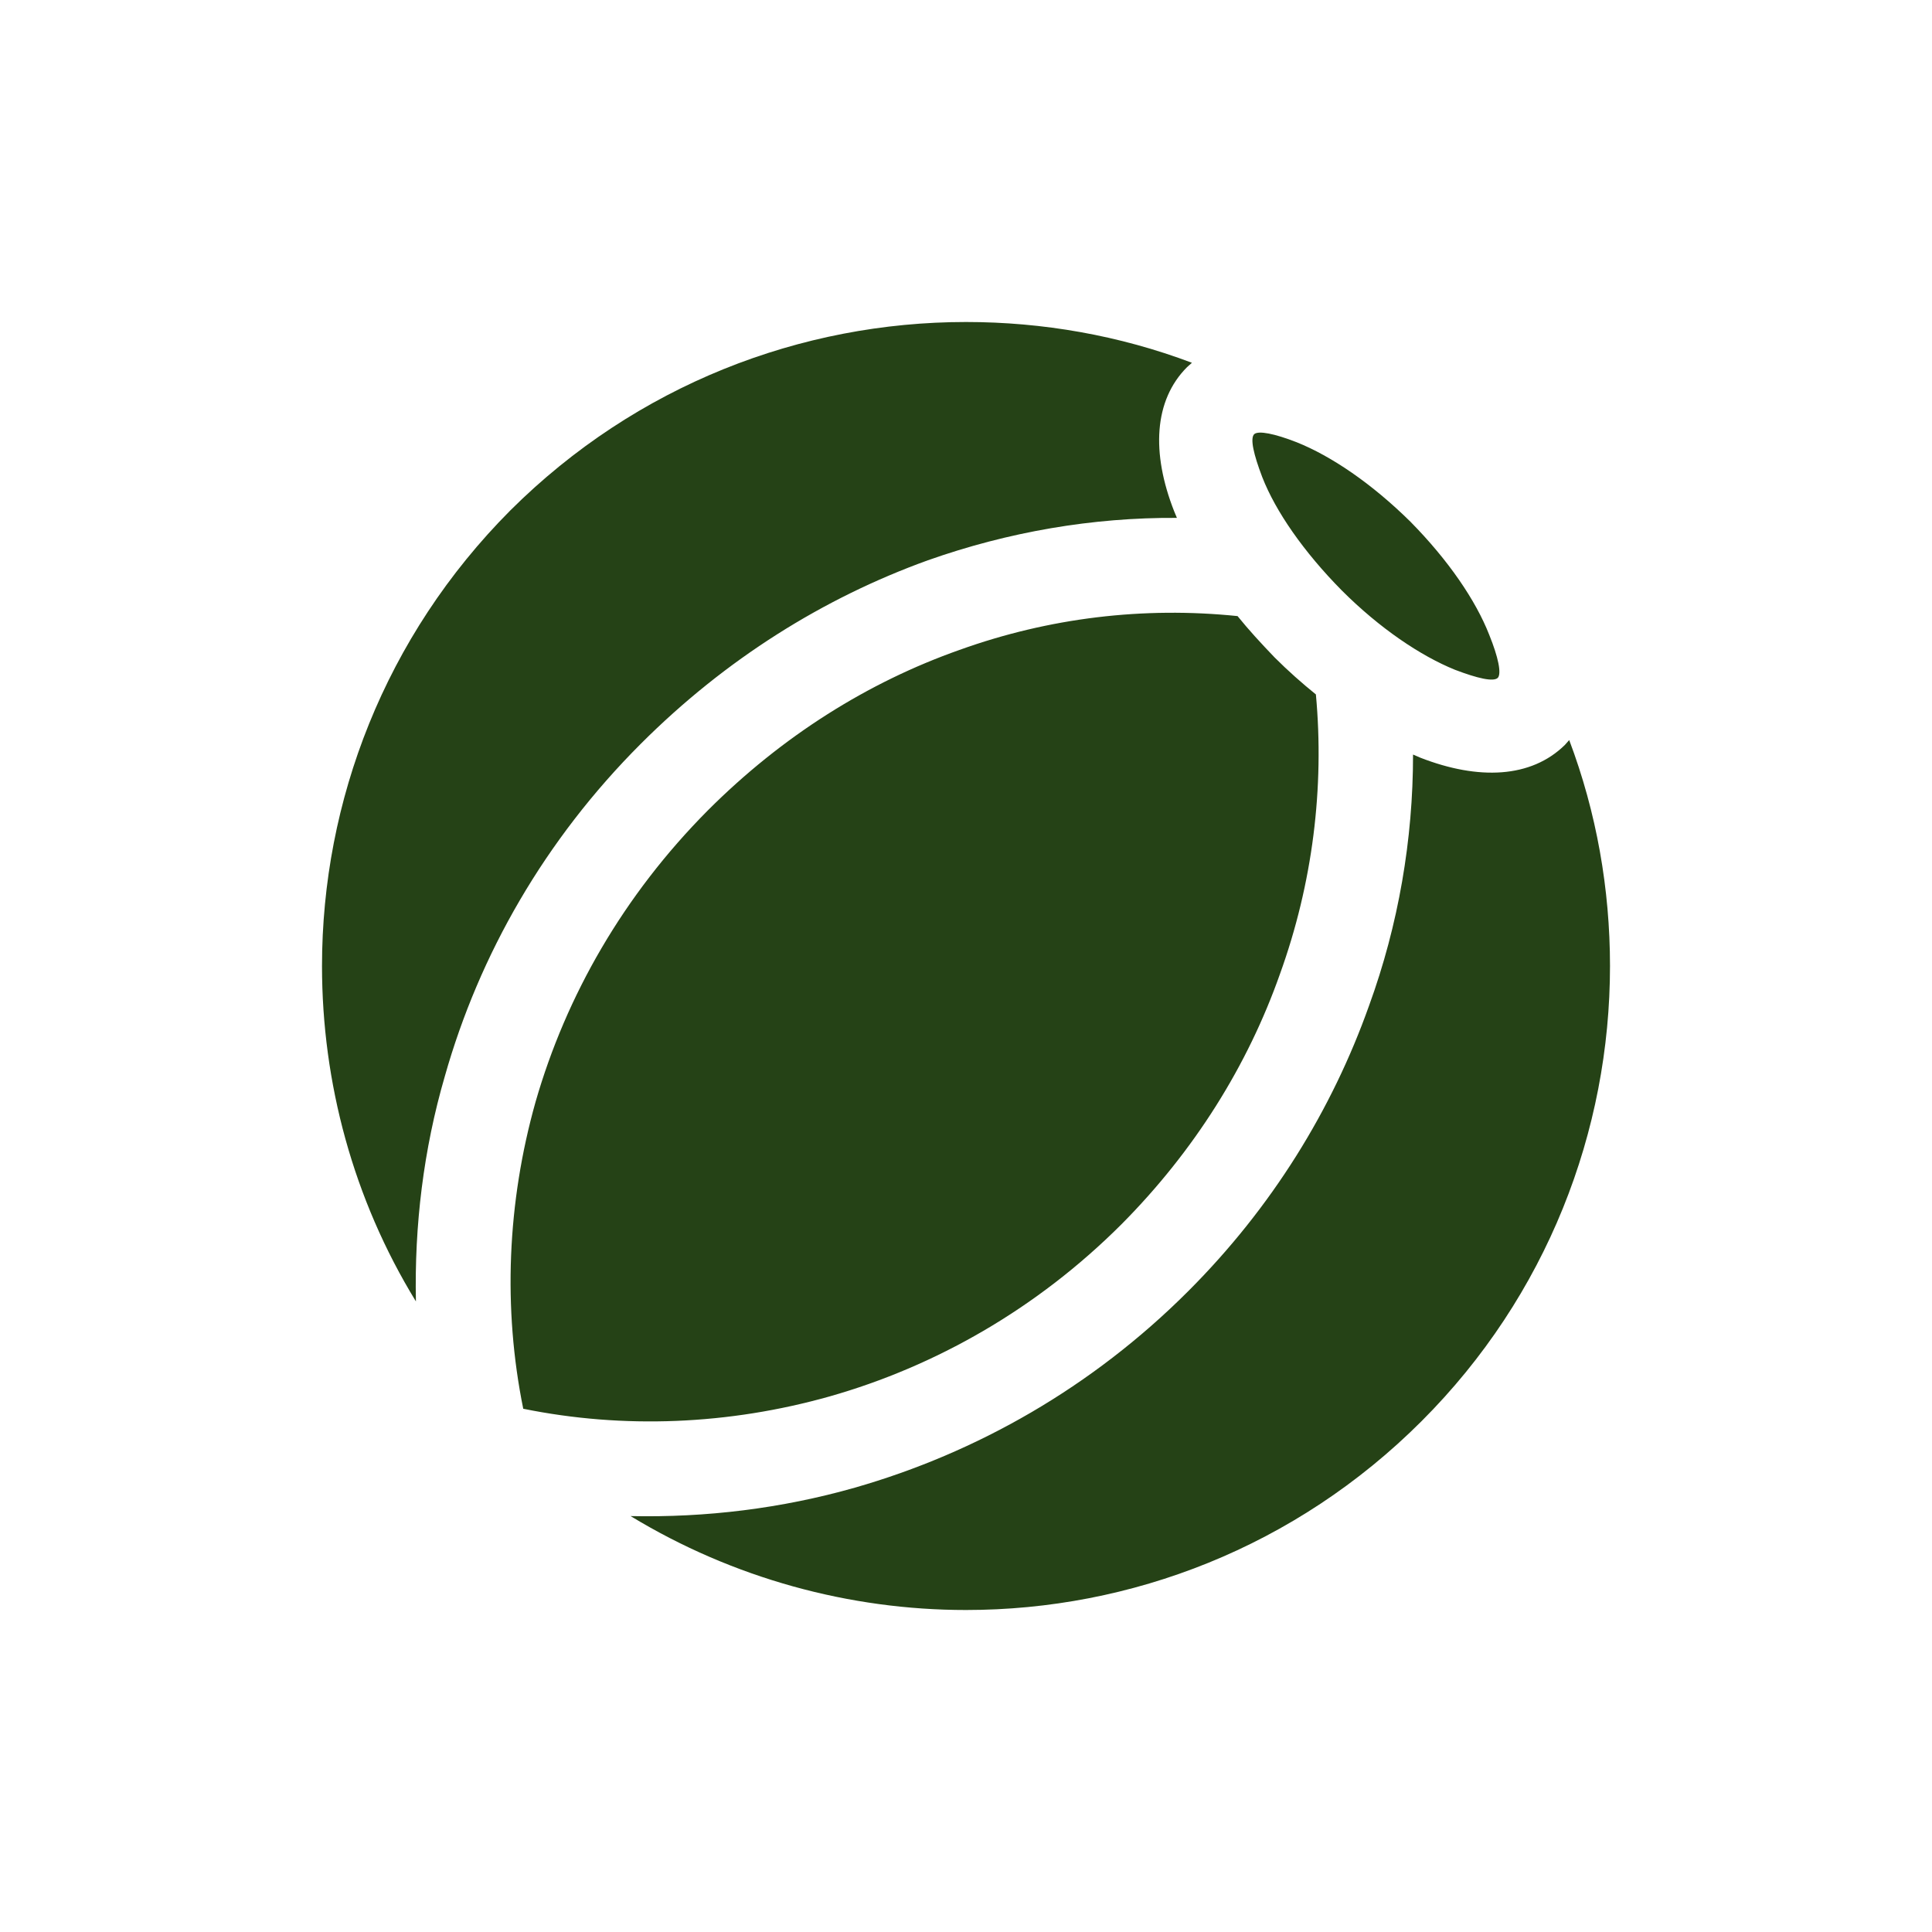 <?xml version="1.0" encoding="UTF-8"?>
<!DOCTYPE svg PUBLIC "-//W3C//DTD SVG 1.1//EN" "http://www.w3.org/Graphics/SVG/1.1/DTD/svg11.dtd">
<!-- Creator: CorelDRAW -->
<svg xmlns="http://www.w3.org/2000/svg" xml:space="preserve" width="36px" height="36px" version="1.1" style="shape-rendering:geometricPrecision; text-rendering:geometricPrecision; image-rendering:optimizeQuality; fill-rule:evenodd; clip-rule:evenodd"
viewBox="0 0 36 36"
 xmlns:xlink="http://www.w3.org/1999/xlink"
 xmlns:xodm="http://www.corel.com/coreldraw/odm/2003">
 <defs>
  <style type="text/css">
   <![CDATA[
    .fil0 {fill:#254216}
   ]]>
  </style>
 </defs>
 <g id="Слой_x0020_1">
  <path class="fil0" d="M30 18c0,-1.43 -0.25,-2.86 -0.76,-4.21l-0.08 0.09c-0.63,0.62 -1.61,0.66 -2.69,0.24l-0.14 -0.06c0,1.58 -0.27,3.17 -0.82,4.68 -0.69,1.94 -1.81,3.76 -3.37,5.32 -1.79,1.79 -3.94,3.01 -6.21,3.66 -1.37,0.39 -2.78,0.56 -4.18,0.53 1.91,1.16 4.08,1.75 6.25,1.75 3.07,0 6.14,-1.17 8.49,-3.52 2.34,-2.34 3.51,-5.41 3.51,-8.48zm-5.48 -5.06c-0.26,-0.21 -0.52,-0.44 -0.77,-0.69 -0.25,-0.26 -0.48,-0.51 -0.69,-0.77 -1.75,-0.18 -3.51,0.03 -5.18,0.63 -1.7,0.6 -3.3,1.6 -4.69,2.99 -1.57,1.58 -2.64,3.45 -3.21,5.43 -0.53,1.88 -0.61,3.85 -0.23,5.72 1.87,0.38 3.83,0.3 5.71,-0.23 1.97,-0.56 3.86,-1.63 5.44,-3.21 1.36,-1.37 2.35,-2.96 2.95,-4.66 0.61,-1.69 0.83,-3.47 0.67,-5.21zm-2.59 -3.29l-0.05 -0.12c-0.43,-1.09 -0.38,-2.07 0.24,-2.69l0.09 -0.08c-1.35,-0.51 -2.78,-0.76 -4.21,-0.76 -3.07,0 -6.14,1.17 -8.49,3.51 -2.34,2.35 -3.51,5.42 -3.51,8.49 0,2.17 0.58,4.34 1.75,6.25 -0.03,-1.41 0.14,-2.83 0.54,-4.2 0.64,-2.26 1.86,-4.4 3.65,-6.19 1.58,-1.58 3.41,-2.72 5.35,-3.42 1.5,-0.53 3.07,-0.8 4.64,-0.79zm5.82 2.18c-0.25,-0.64 -0.76,-1.39 -1.47,-2.11 -0.72,-0.71 -1.47,-1.22 -2.12,-1.48 -0.41,-0.16 -0.71,-0.22 -0.79,-0.15 -0.08,0.08 -0.01,0.38 0.15,0.8 0.25,0.64 0.77,1.39 1.48,2.11 0.71,0.71 1.47,1.22 2.11,1.48 0.42,0.16 0.72,0.23 0.8,0.15 0.07,-0.08 0.01,-0.38 -0.16,-0.8z"/>
 </g>
</svg>
